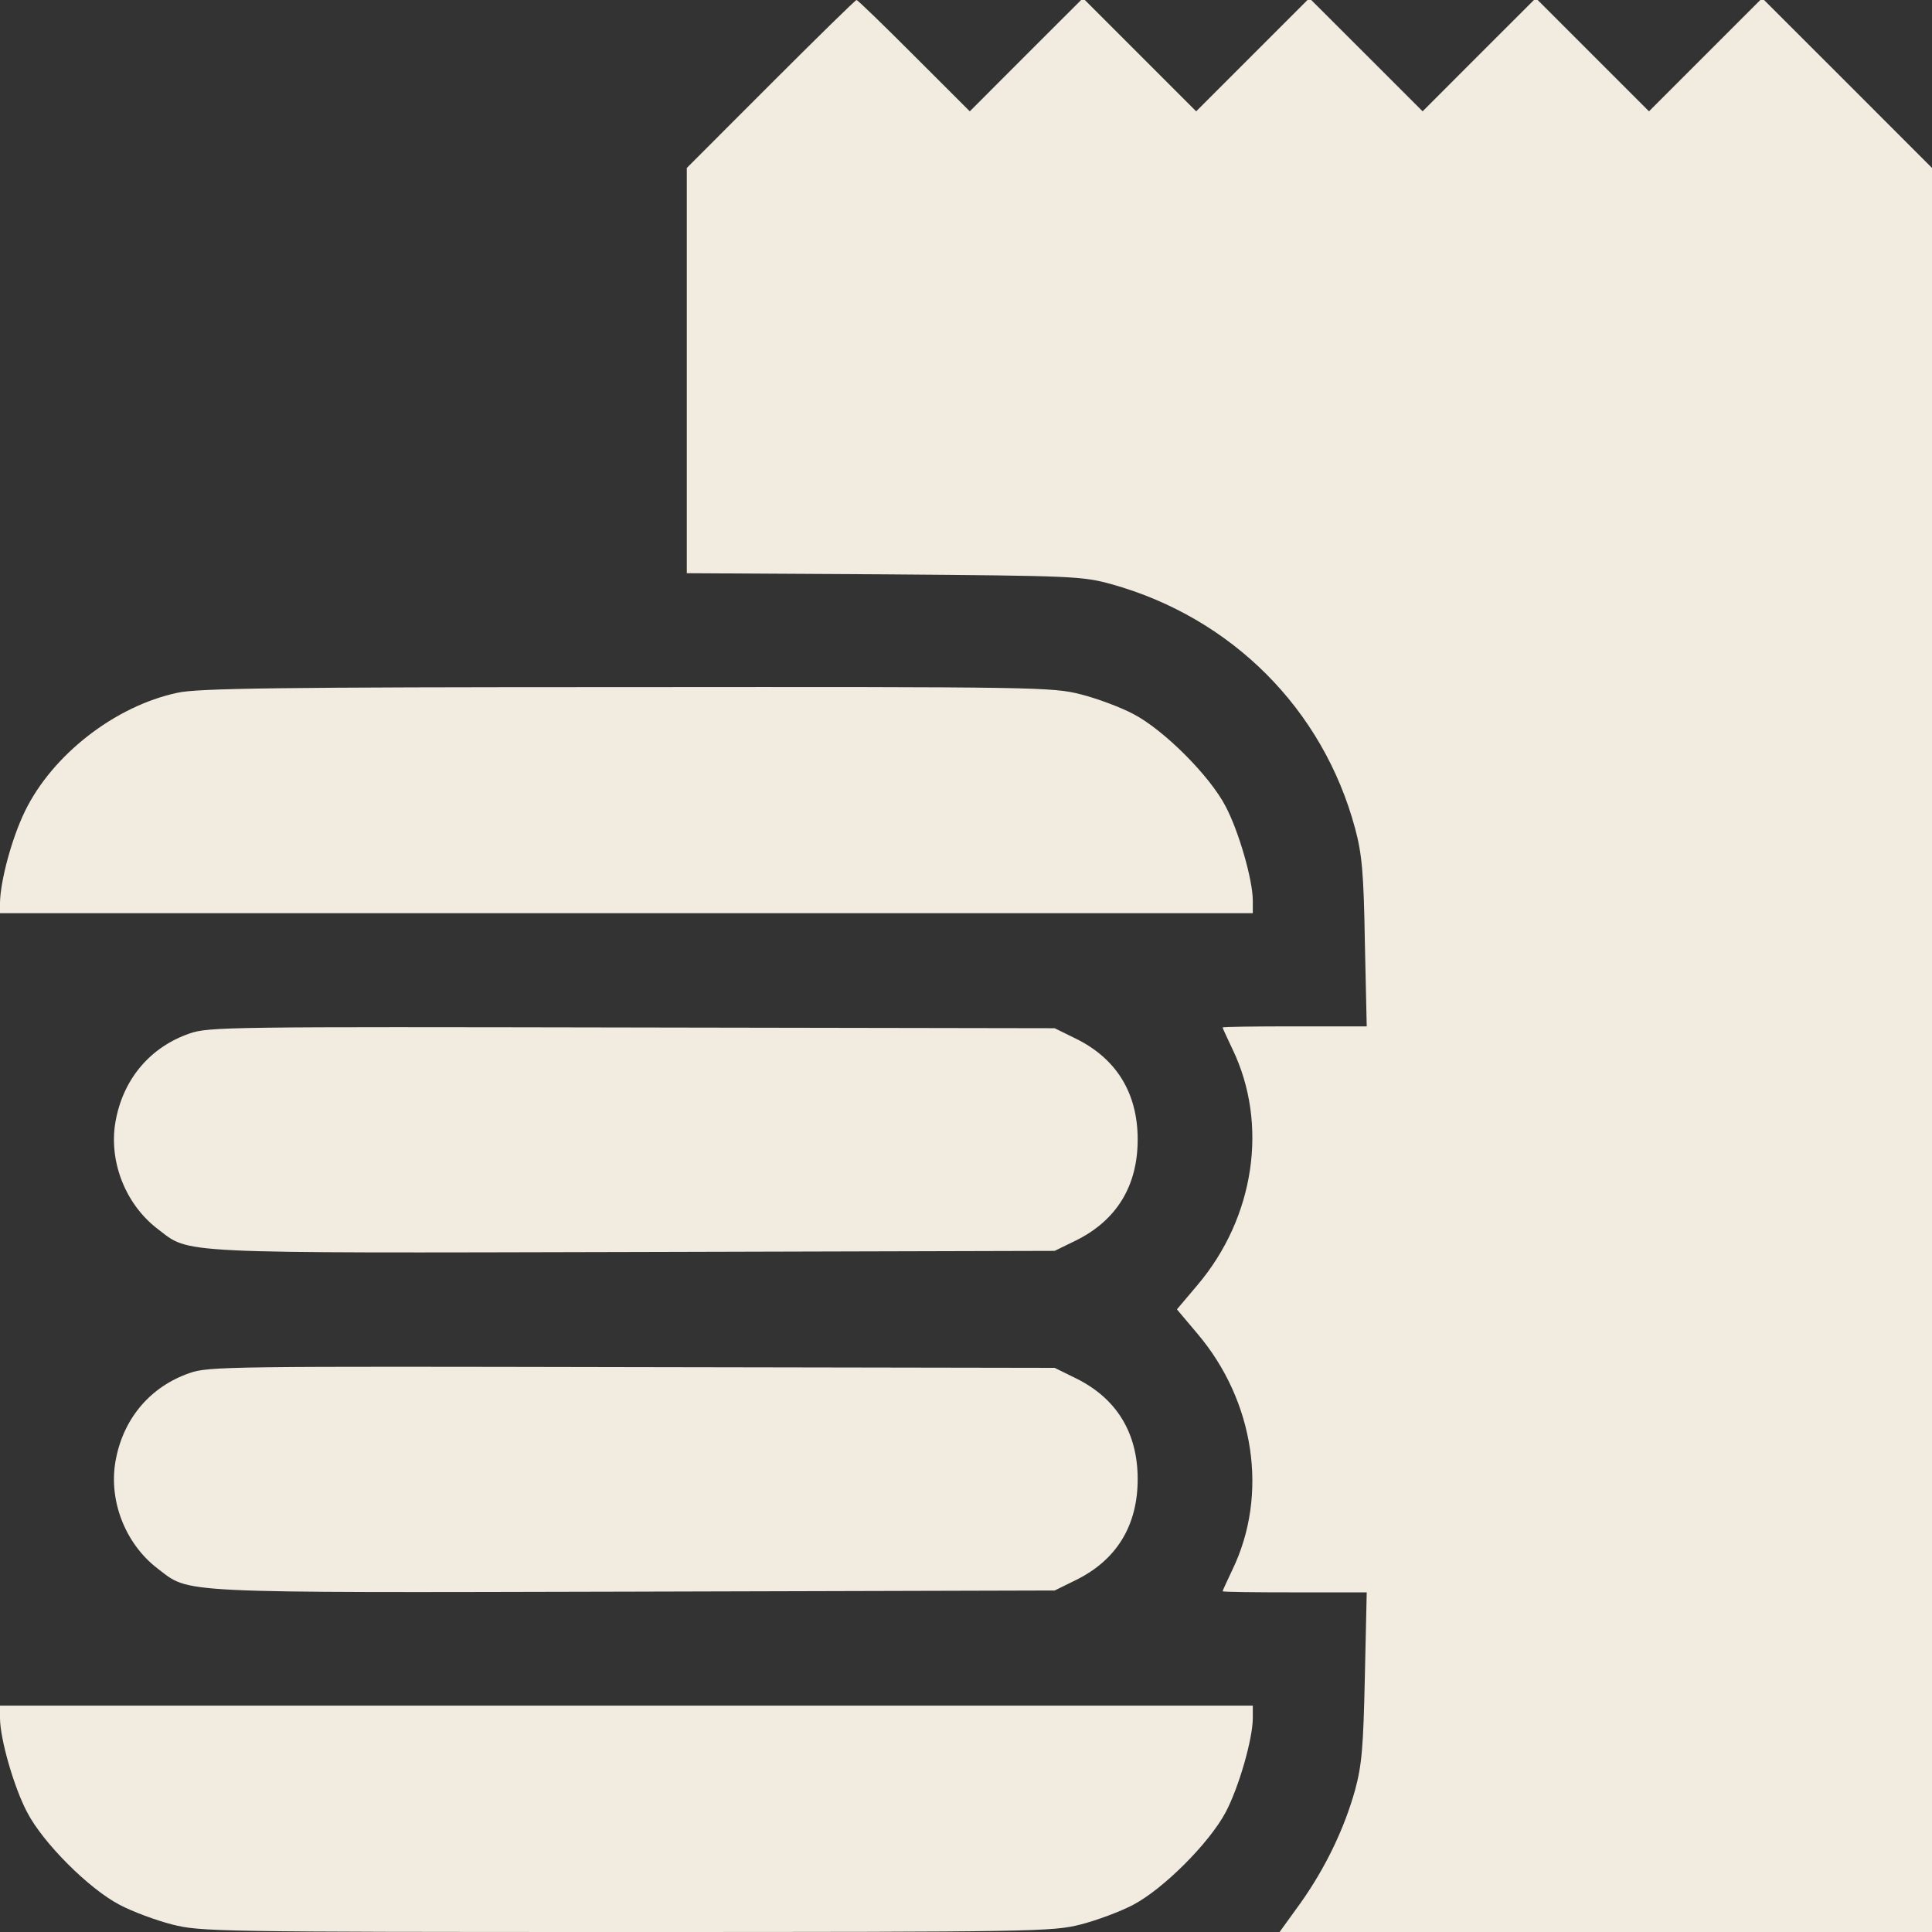 <svg width="29" height="29" viewBox="0 0 29 29" fill="none" xmlns="http://www.w3.org/2000/svg">
<rect x="0" y="0" width="29" height="29" fill="#333333" stroke="none"/>
<path d="M11.566 1.263L10.309 2.521V5.562V8.604L13.271 8.621C16.12 8.643 16.244 8.649 16.681 8.768C18.488 9.272 19.858 10.643 20.34 12.433C20.442 12.812 20.47 13.09 20.487 14.143L20.515 15.406H19.433C18.839 15.406 18.352 15.412 18.352 15.423C18.352 15.435 18.419 15.576 18.499 15.746C19.043 16.873 18.833 18.278 17.972 19.292L17.666 19.654L17.972 20.017C18.833 21.031 19.043 22.435 18.499 23.562C18.419 23.732 18.352 23.874 18.352 23.885C18.352 23.897 18.839 23.902 19.433 23.902H20.515L20.487 25.165C20.464 26.23 20.442 26.491 20.34 26.87C20.175 27.459 19.892 28.043 19.518 28.57L19.207 29H24.101H29V15.757V2.521L27.726 1.246L26.451 -0.028L25.602 0.821L24.752 1.671L23.902 0.821L23.053 -0.028L22.203 0.821L21.354 1.671L20.504 0.821L19.654 -0.028L18.805 0.821L17.955 1.671L17.105 0.821L16.256 -0.028L15.406 0.821L14.557 1.671L13.718 0.833C13.26 0.374 12.874 0 12.857 0C12.84 0 12.263 0.566 11.566 1.263Z" fill="#F1EBE0"/>
<path d="M2.662 10.399C1.728 10.598 0.787 11.328 0.374 12.178C0.176 12.585 0.006 13.22 0 13.548V13.707H9.402H18.805V13.52C18.805 13.209 18.595 12.478 18.397 12.104C18.159 11.645 17.468 10.954 17.009 10.716C16.817 10.614 16.465 10.484 16.222 10.422C15.797 10.314 15.582 10.309 9.408 10.314C4.163 10.314 2.962 10.331 2.662 10.399Z" fill="#F1EBE0"/>
<path d="M2.843 15.514C2.271 15.712 1.869 16.171 1.744 16.783C1.614 17.394 1.869 18.068 2.368 18.448C2.86 18.822 2.543 18.81 9.521 18.793L15.831 18.776L16.154 18.618C16.76 18.317 17.077 17.802 17.077 17.105C17.077 16.409 16.76 15.893 16.154 15.593L15.831 15.434L9.487 15.423C3.461 15.412 3.126 15.412 2.843 15.514Z" fill="#F1EBE0"/>
<path d="M2.843 20.611C2.271 20.81 1.869 21.268 1.744 21.88C1.614 22.492 1.869 23.166 2.368 23.546C2.86 23.919 2.543 23.908 9.521 23.891L15.831 23.874L16.154 23.715C16.76 23.415 17.077 22.9 17.077 22.203C17.077 21.506 16.76 20.991 16.154 20.691L15.831 20.532L9.487 20.521C3.461 20.509 3.126 20.509 2.843 20.611Z" fill="#F1EBE0"/>
<path d="M0 25.788C0 26.1 0.21 26.831 0.408 27.204C0.646 27.663 1.337 28.354 1.796 28.592C1.988 28.694 2.339 28.824 2.583 28.887C3.008 28.994 3.234 29 9.402 29C15.57 29 15.797 28.994 16.222 28.887C16.465 28.824 16.817 28.694 17.009 28.592C17.462 28.354 18.148 27.669 18.397 27.204C18.595 26.831 18.805 26.1 18.805 25.788V25.602H9.402H0V25.788Z" fill="#F1EBE0"/>
</svg>
